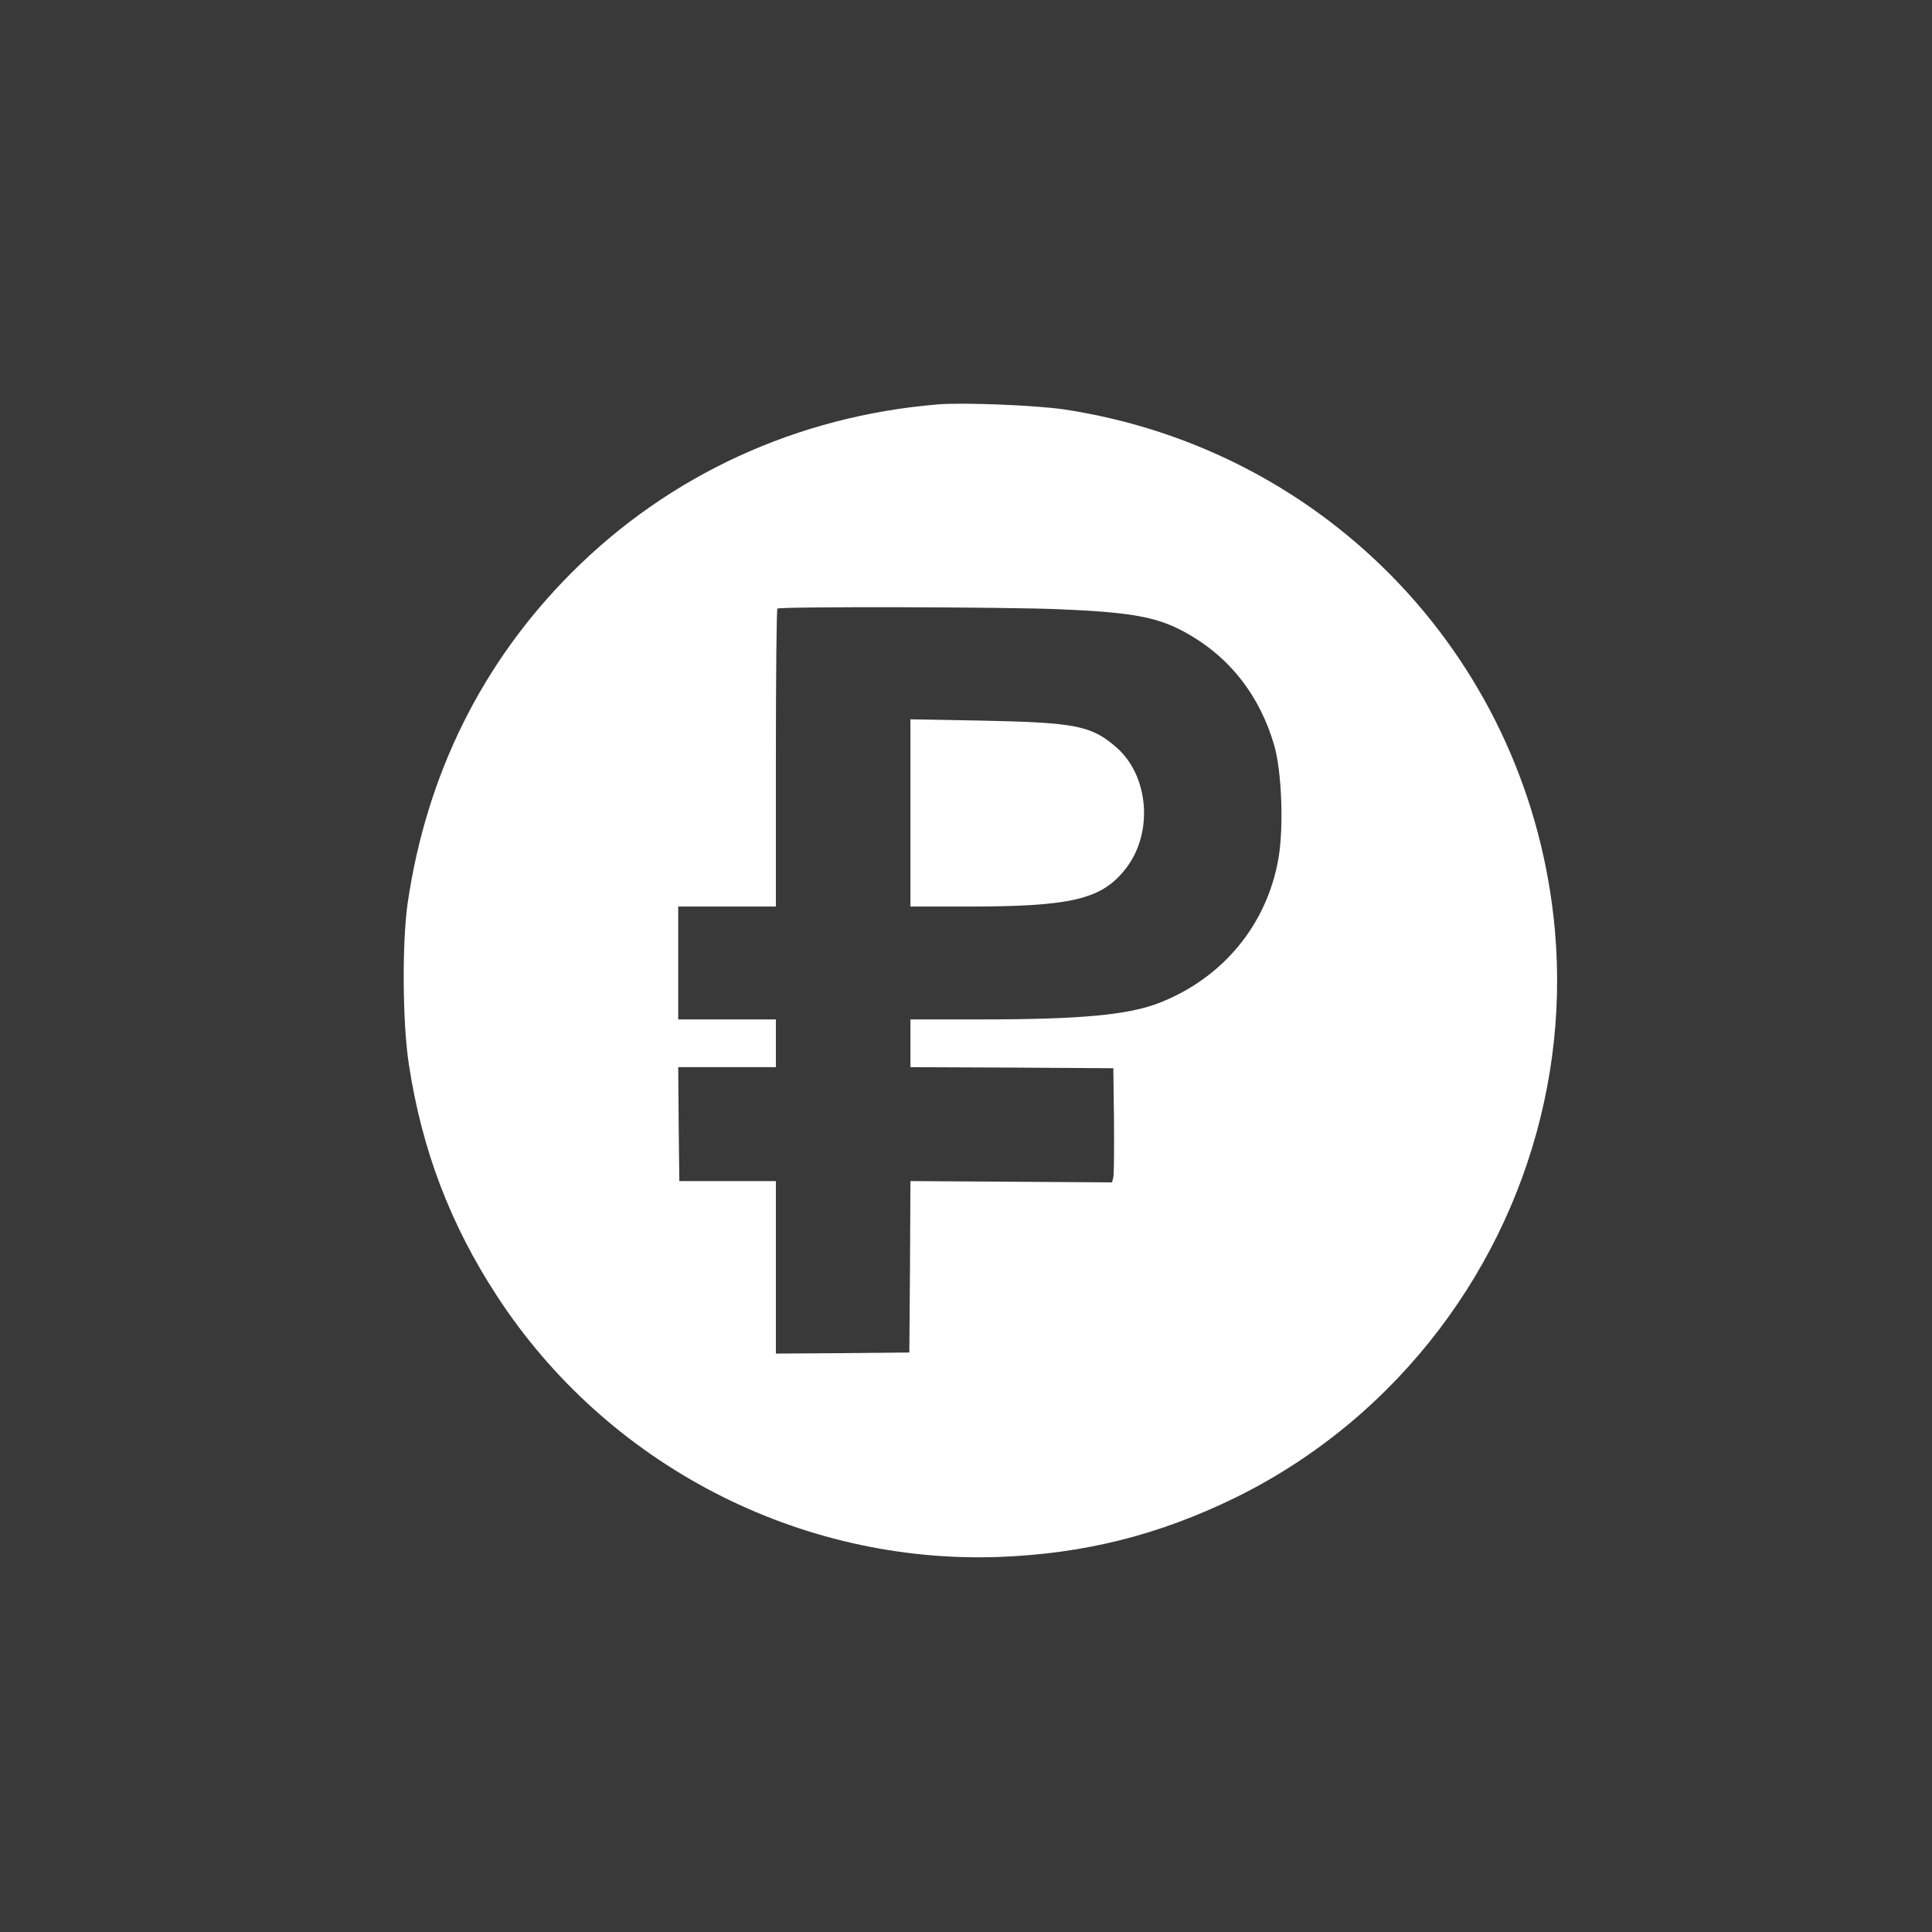 <?xml version="1.0" encoding="UTF-8"?> <svg xmlns="http://www.w3.org/2000/svg" width="67" height="67" viewBox="0 0 67 67" fill="none"><rect width="67" height="67" fill="#393939"></rect><path d="M32.513 14.025C27.645 14.431 23.22 16.463 19.833 19.85C16.725 22.958 14.791 26.848 14.136 31.326C13.941 32.703 13.956 35.487 14.181 36.925C14.633 39.882 15.619 42.471 17.237 44.947C21.045 50.794 27.705 54.248 34.658 53.993C37.616 53.88 40.182 53.233 42.823 51.946C44.75 51.005 46.556 49.718 48.091 48.183C52.305 43.984 54.443 38.136 53.923 32.267C53.096 23.003 46.112 15.59 36.901 14.198C35.93 14.055 33.409 13.95 32.513 14.025ZM36.765 21.129C39.384 21.242 40.227 21.407 41.296 22.04C42.71 22.875 43.696 24.169 44.185 25.832C44.449 26.735 44.524 28.677 44.336 29.768C43.937 32.063 42.417 33.907 40.219 34.773C39.151 35.194 37.503 35.352 34.079 35.352H31.573V36.18V37.008L35.095 37.023L38.609 37.045L38.632 38.851C38.639 39.845 38.632 40.733 38.609 40.831L38.564 41.004L35.072 40.981L31.573 40.959L31.558 43.931L31.535 46.904L29.225 46.926L26.907 46.941V43.954V40.959H25.236H23.558L23.536 38.979L23.52 37.008H25.214H26.907V36.18V35.352H25.214H23.52V33.395V31.439H25.214H26.907V26.299C26.907 23.469 26.93 21.129 26.96 21.106C27.035 21.031 34.839 21.046 36.765 21.129Z" fill="white"></path><path d="M31.573 28.188V31.439H33.522C37.157 31.439 38.195 31.191 39.023 30.145C40.001 28.918 39.858 26.931 38.729 25.93C37.856 25.163 37.315 25.057 34.041 24.99L31.573 24.945V28.188Z" fill="white"></path></svg> 